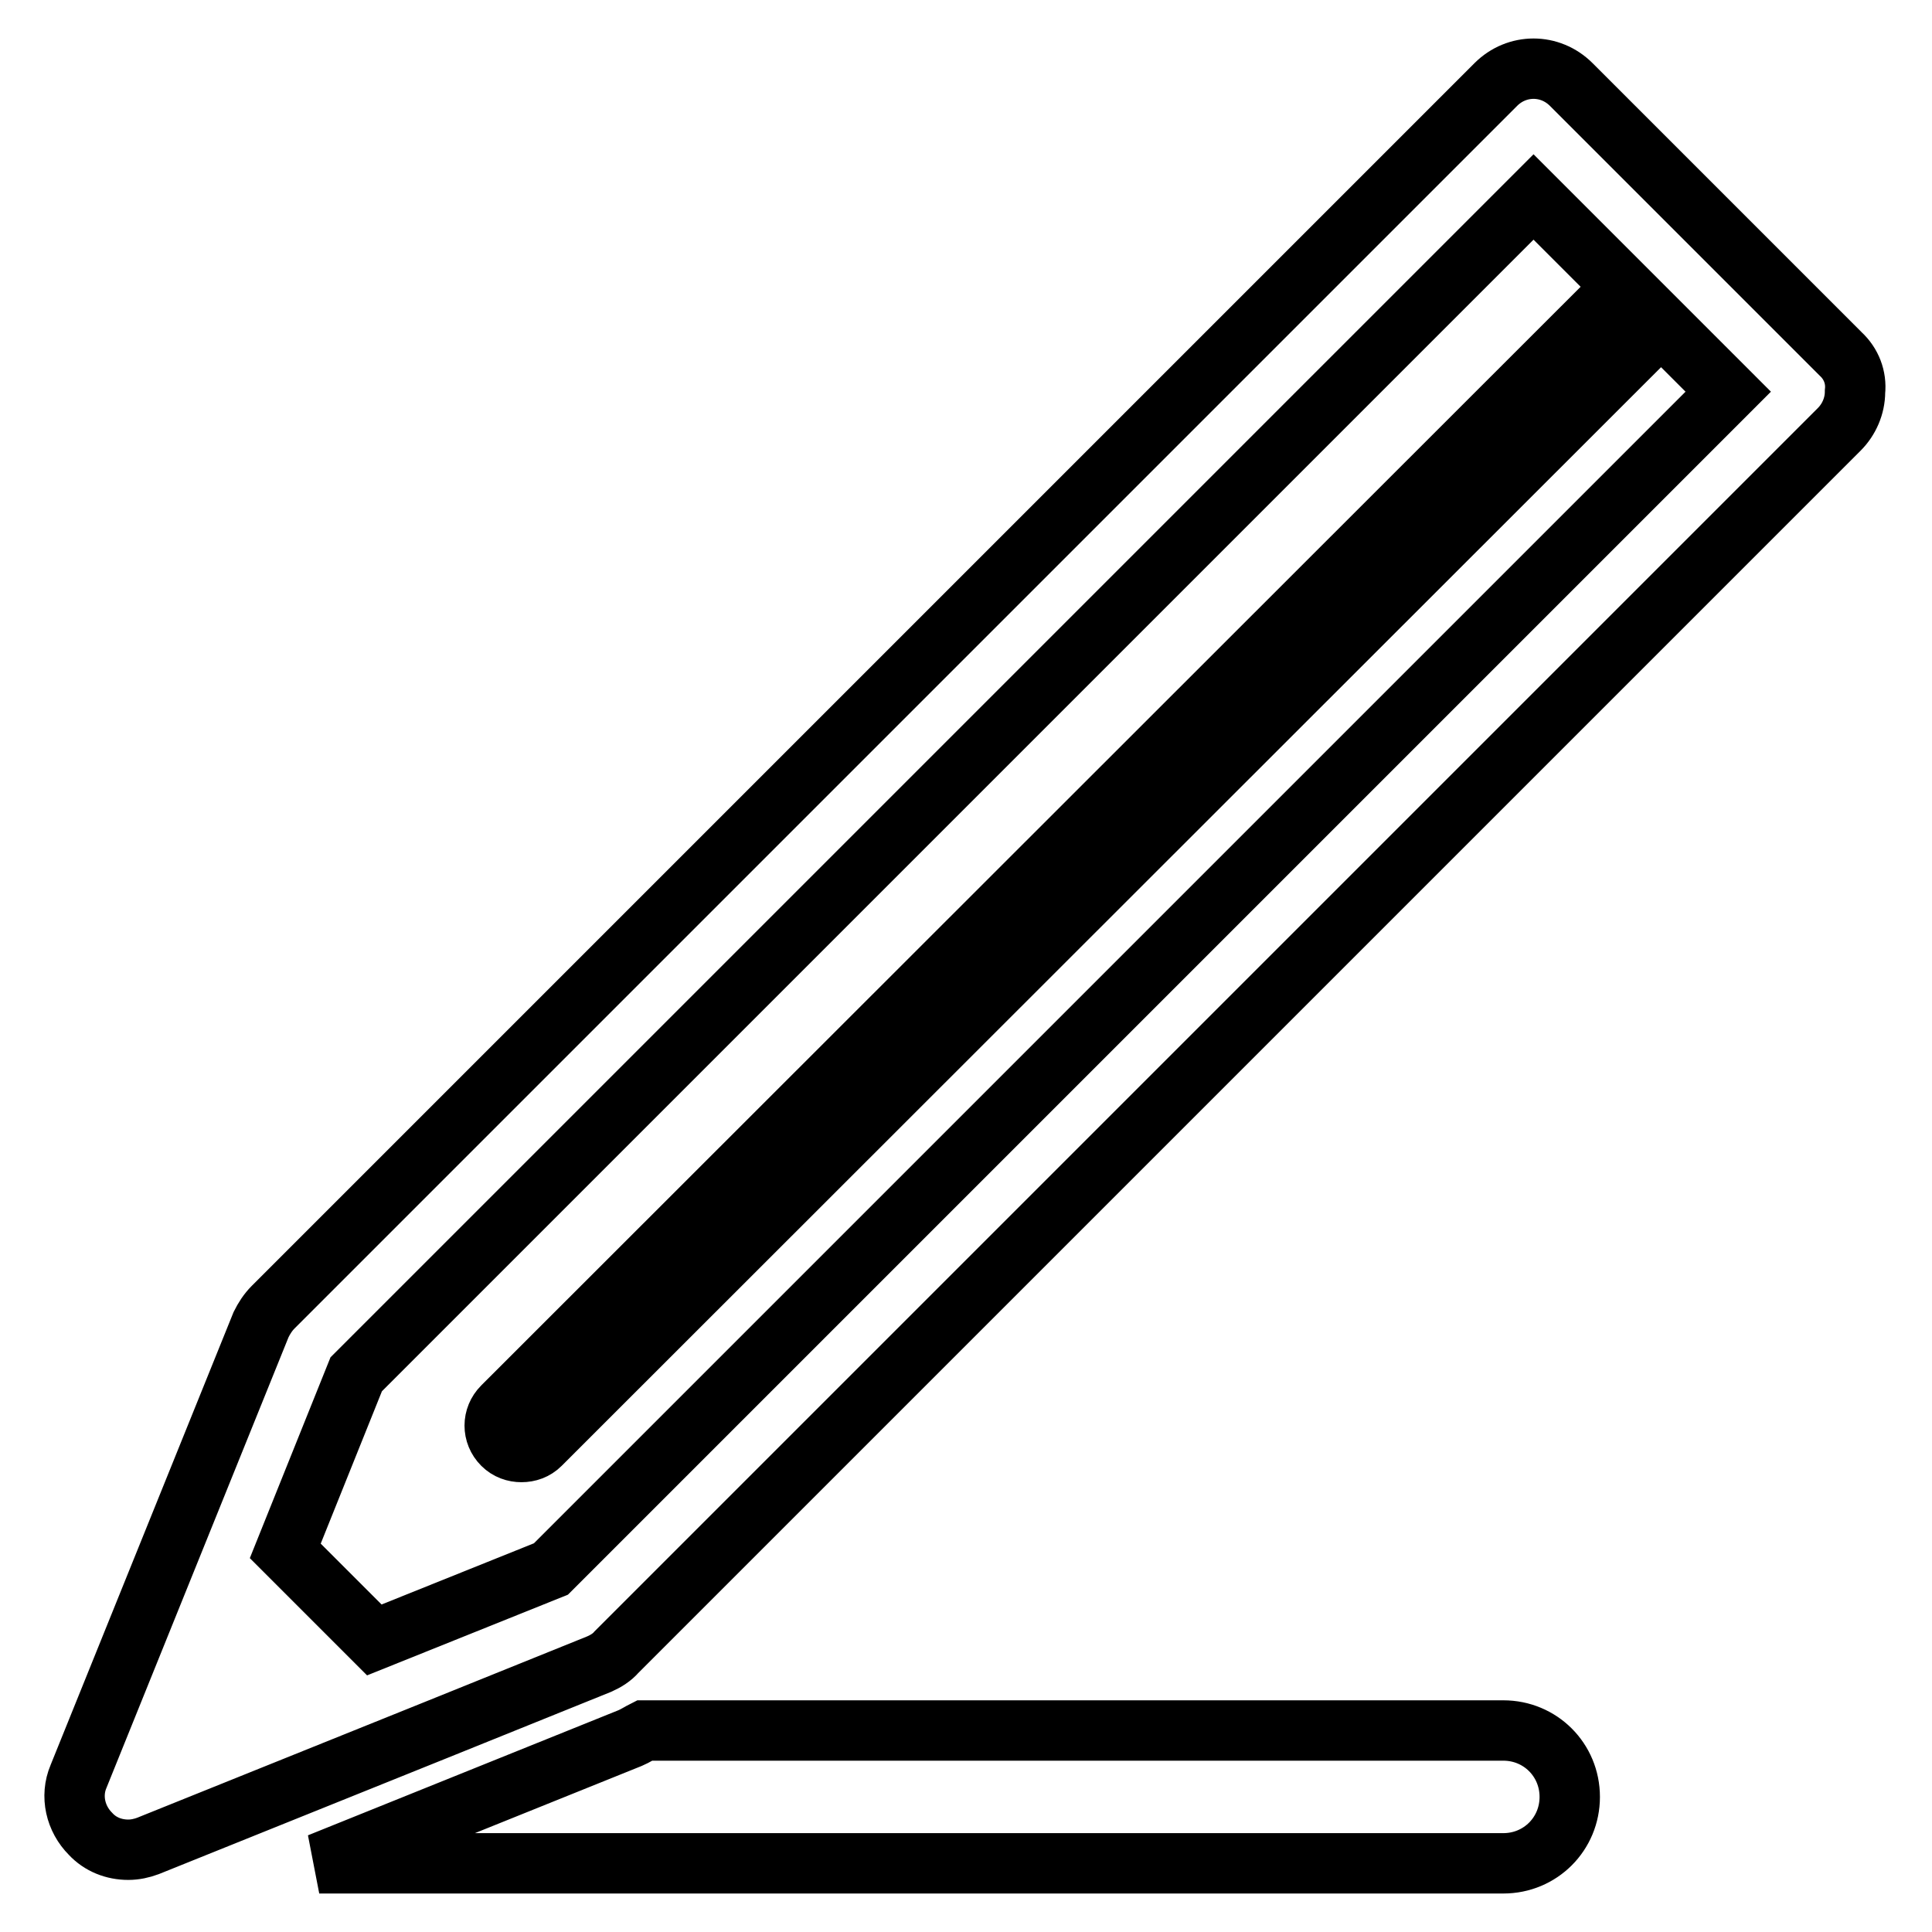 <?xml version="1.0" encoding="utf-8"?>
<!-- Svg Vector Icons : http://www.onlinewebfonts.com/icon -->
<!DOCTYPE svg PUBLIC "-//W3C//DTD SVG 1.1//EN" "http://www.w3.org/Graphics/SVG/1.1/DTD/svg11.dtd">
<svg version="1.1" xmlns="http://www.w3.org/2000/svg" xmlns:xlink="http://www.w3.org/1999/xlink" x="0px" y="0px" viewBox="0 0 256 256" enable-background="new 0 0 256 256" xml:space="preserve">
<g> <path stroke-width="8" fill-opacity="0" stroke="#000000"  d="M199.2,229.3H85.4c-0.6,0.3-1.2,0.7-1.9,1l-41.2,16.6h156.9c4.9,0,8.8-3.9,8.8-8.8S204.1,229.3,199.2,229.3 z M243.9,46.9l-35.7-35.7c-2.8-2.8-7.2-2.8-10,0l-162,162c-0.7,0.7-1.2,1.5-1.6,2.3l-24.2,59.9c-1.1,2.6-0.4,5.6,1.6,7.6 c1.3,1.4,3.1,2.1,5,2.1c0.9,0,1.8-0.2,2.6-0.5l38-15.3l21.8-8.8c0.9-0.4,1.7-0.9,2.3-1.6l162-162c1.3-1.3,2.1-3.1,2.1-5 C246,50,245.3,48.2,243.9,46.9L243.9,46.9z M73,207.9l-23.4,9.4l-11.8-11.8l9.4-23.4l156-156L215.1,38L66.6,186.4 c-1.4,1.4-1.4,3.6,0,5c0.7,0.7,1.6,1,2.5,1c0.9,0,1.8-0.3,2.5-1L220.1,43l8.9,8.9L73,207.9z"/></g>
</svg>